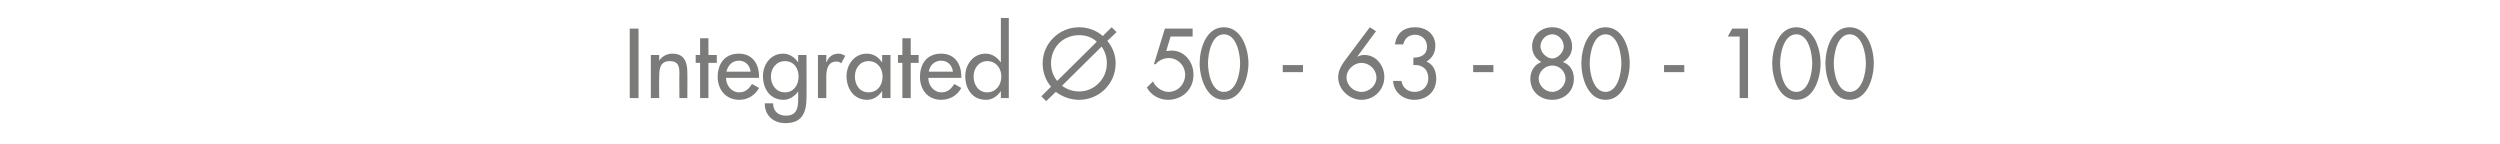 <?xml version="1.0" standalone="no"?><!DOCTYPE svg PUBLIC "-//W3C//DTD SVG 1.1//EN" "http://www.w3.org/Graphics/SVG/1.1/DTD/svg11.dtd"><svg xmlns="http://www.w3.org/2000/svg" version="1.1" width="568.5px" height="32.7px" viewBox="0 -5 568.5 32.7" style="top:-5px">  <desc>Integrated 50 63 80 100</desc>  <defs/>  <g id="Polygon194390">    <path d="M 145.2 17.3 L 143.2 17.3 L 143.2 1.5 L 145.2 1.5 L 145.2 17.3 Z M 149.9 8.8 C 149.9 8.8 149.89 8.82 149.9 8.8 C 150.5 7.8 151.7 7.2 152.9 7.2 C 155.6 7.2 156.3 9.1 156.3 11.5 C 156.34 11.47 156.3 17.3 156.3 17.3 L 154.5 17.3 C 154.5 17.3 154.45 11.7 154.5 11.7 C 154.5 10 154.2 8.9 152.3 8.9 C 149.9 8.9 149.9 11 149.9 12.8 C 149.85 12.81 149.9 17.3 149.9 17.3 L 148 17.3 L 148 7.5 L 149.9 7.5 L 149.9 8.8 Z M 161.1 17.3 L 159.2 17.3 L 159.2 9.3 L 158.2 9.3 L 158.2 7.5 L 159.2 7.5 L 159.2 3.7 L 161.1 3.7 L 161.1 7.5 L 163 7.5 L 163 9.3 L 161.1 9.3 L 161.1 17.3 Z M 165.1 12.7 C 165.1 14.4 166.3 16 168.1 16 C 169.5 16 170.3 15.2 171 14.1 C 171 14.1 172.6 15 172.6 15 C 171.7 16.7 170 17.7 168.1 17.7 C 165.1 17.7 163.2 15.4 163.2 12.5 C 163.2 9.5 164.8 7.2 168 7.2 C 171.1 7.2 172.6 9.5 172.6 12.4 C 172.61 12.43 172.6 12.7 172.6 12.7 C 172.6 12.7 165.12 12.73 165.1 12.7 Z M 170.7 11.3 C 170.5 9.8 169.5 8.8 168 8.8 C 166.5 8.8 165.5 9.9 165.2 11.3 C 165.2 11.3 170.7 11.3 170.7 11.3 Z M 181.6 12.4 C 181.6 10.5 180.5 8.9 178.5 8.9 C 176.5 8.9 175.3 10.6 175.3 12.4 C 175.3 14.3 176.5 16 178.5 16 C 180.5 16 181.6 14.3 181.6 12.4 Z M 183.4 17.1 C 183.4 20.5 182.5 23 178.6 23 C 175.9 23 173.9 21.3 173.9 18.5 C 173.9 18.5 175.8 18.5 175.8 18.5 C 175.8 20.3 177 21.3 178.7 21.3 C 181.1 21.3 181.5 19.7 181.5 17.7 C 181.54 17.66 181.5 15.8 181.5 15.8 C 181.5 15.8 181.5 15.79 181.5 15.8 C 180.7 16.9 179.5 17.7 178.2 17.7 C 175.1 17.7 173.5 15.2 173.5 12.3 C 173.5 9.7 175.2 7.2 178.1 7.2 C 179.5 7.2 180.7 8 181.5 9.2 C 181.5 9.18 181.5 9.2 181.5 9.2 L 181.5 7.5 L 183.4 7.5 C 183.4 7.5 183.43 17.14 183.4 17.1 Z M 187.9 9.1 C 187.9 9.1 187.97 9.09 188 9.1 C 188.4 7.9 189.4 7.2 190.7 7.2 C 191.2 7.2 191.7 7.4 192.2 7.7 C 192.2 7.7 191.3 9.4 191.3 9.4 C 191 9.1 190.6 9 190.2 9 C 188.2 9 187.9 10.9 187.9 12.5 C 187.9 12.49 187.9 17.3 187.9 17.3 L 186 17.3 L 186 7.5 L 187.9 7.5 L 187.9 9.1 Z M 200.7 12.4 C 200.7 10.5 199.5 8.9 197.5 8.9 C 195.5 8.9 194.4 10.6 194.4 12.4 C 194.4 14.3 195.5 16 197.5 16 C 199.6 16 200.7 14.3 200.7 12.4 Z M 202.5 17.3 L 200.6 17.3 L 200.6 15.8 C 200.6 15.8 200.54 15.79 200.5 15.8 C 199.8 16.9 198.6 17.7 197.2 17.7 C 194.2 17.7 192.5 15.2 192.5 12.3 C 192.5 9.7 194.3 7.2 197.1 7.2 C 198.6 7.2 199.8 8 200.5 9.1 C 200.54 9.13 200.6 9.1 200.6 9.1 L 200.6 7.5 L 202.5 7.5 L 202.5 17.3 Z M 207.1 17.3 L 205.2 17.3 L 205.2 9.3 L 204.2 9.3 L 204.2 7.5 L 205.2 7.5 L 205.2 3.7 L 207.1 3.7 L 207.1 7.5 L 208.9 7.5 L 208.9 9.3 L 207.1 9.3 L 207.1 17.3 Z M 211.1 12.7 C 211.1 14.4 212.3 16 214.1 16 C 215.5 16 216.3 15.2 217 14.1 C 217 14.1 218.6 15 218.6 15 C 217.7 16.7 216 17.7 214 17.7 C 211 17.7 209.2 15.4 209.2 12.5 C 209.2 9.5 210.8 7.2 214 7.2 C 217.1 7.2 218.6 9.5 218.6 12.4 C 218.6 12.43 218.6 12.7 218.6 12.7 C 218.6 12.7 211.11 12.73 211.1 12.7 Z M 216.7 11.3 C 216.5 9.8 215.5 8.8 214 8.8 C 212.5 8.8 211.4 9.9 211.2 11.3 C 211.2 11.3 216.7 11.3 216.7 11.3 Z M 227.7 12.4 C 227.7 10.5 226.5 8.9 224.5 8.9 C 222.5 8.9 221.4 10.6 221.4 12.4 C 221.4 14.3 222.5 16 224.5 16 C 226.5 16 227.7 14.3 227.7 12.4 Z M 227.6 15.8 C 227.6 15.8 227.51 15.79 227.5 15.8 C 226.8 16.9 225.6 17.7 224.2 17.7 C 221.1 17.7 219.5 15.2 219.5 12.3 C 219.5 9.7 221.3 7.2 224.1 7.2 C 225.6 7.2 226.7 8 227.5 9.1 C 227.51 9.13 227.6 9.1 227.6 9.1 L 227.6 -0.9 L 229.4 -0.9 L 229.4 17.3 L 227.6 17.3 L 227.6 15.8 Z M 241.5 14.5 C 242.6 15.3 243.9 15.8 245.4 15.8 C 248.8 15.8 251.7 13 251.7 9.4 C 251.7 8 251.3 6.7 250.5 5.6 C 250.5 5.6 241.5 14.5 241.5 14.5 Z M 249.4 4.5 C 248.4 3.5 247 3 245.4 3 C 241.6 3 239 5.9 239 9.4 C 239 10.9 239.5 12.3 240.4 13.4 C 240.4 13.4 249.4 4.5 249.4 4.5 Z M 239 14.7 C 237.8 13.3 237.1 11.5 237.1 9.4 C 237.1 4.9 240.8 1.2 245.4 1.2 C 247.4 1.2 249.3 1.9 250.8 3.2 C 250.75 3.17 252.8 1.2 252.8 1.2 L 253.9 2.3 C 253.9 2.3 251.85 4.3 251.8 4.3 C 253 5.7 253.7 7.5 253.7 9.4 C 253.7 14.1 249.9 17.7 245.4 17.7 C 243.4 17.7 241.6 17 240.1 15.9 C 240.13 15.85 237.9 18 237.9 18 L 236.8 16.9 C 236.8 16.9 238.99 14.74 239 14.7 Z M 266.2 3.3 L 265.2 6.6 C 265.2 6.6 266.36 6.49 266.4 6.5 C 269.4 6.5 271.4 9.1 271.4 12 C 271.4 15.4 268.8 17.7 265.6 17.7 C 263.6 17.7 261.7 16.6 260.8 14.9 C 260.8 14.9 262.2 13.5 262.2 13.5 C 262.7 14.8 264.3 15.9 265.7 15.9 C 267.9 15.9 269.5 14.1 269.5 12 C 269.5 9.9 267.8 8.2 265.8 8.2 C 264.7 8.2 263.5 8.7 262.8 9.6 C 262.81 9.62 262.4 9.6 262.4 9.6 L 264.9 1.5 L 271.2 1.5 L 271.2 3.3 L 266.2 3.3 Z M 272.8 9.4 C 272.8 6.2 274.2 1.2 278.3 1.2 C 282.4 1.2 283.9 6.2 283.9 9.4 C 283.9 12.6 282.4 17.7 278.3 17.7 C 274.3 17.7 272.8 12.6 272.8 9.4 Z M 274.7 9.4 C 274.7 11.6 275.5 15.9 278.3 15.9 C 281.2 15.9 282 11.6 282 9.4 C 282 7.2 281.2 2.8 278.3 2.8 C 275.5 2.8 274.7 7.2 274.7 9.4 Z M 296.3 9.8 L 296.3 11.4 L 291.7 11.4 L 291.7 9.8 L 296.3 9.8 Z M 312.9 2.1 L 308.7 7.8 C 308.7 7.8 308.71 7.87 308.7 7.9 C 309.2 7.6 309.7 7.5 310.3 7.5 C 312.9 7.5 314.8 9.9 314.8 12.5 C 314.8 15.4 312.5 17.7 309.6 17.7 C 306.9 17.7 304.3 15.4 304.3 12.6 C 304.3 11 305.1 9.7 306.1 8.4 C 306.07 8.42 311.5 1.2 311.5 1.2 L 312.9 2.1 Z M 313 12.7 C 313 10.7 311.3 9.3 309.6 9.3 C 307.9 9.3 306.2 10.8 306.2 12.6 C 306.2 14.4 307.8 15.9 309.6 15.9 C 311.4 15.9 313 14.4 313 12.7 Z M 321.4 8.1 C 323.1 8.1 324.5 7.5 324.5 5.6 C 324.5 4 323.3 2.9 321.8 2.9 C 320.3 2.9 319.4 3.8 319.1 5.1 C 319.1 5.1 317.2 5.1 317.2 5.1 C 317.6 2.5 319.2 1.2 321.8 1.2 C 324.4 1.2 326.4 2.8 326.4 5.4 C 326.4 7 325.7 8.2 324.4 9 C 326 9.7 326.6 11.2 326.6 12.9 C 326.6 15.9 324.4 17.7 321.6 17.7 C 319.1 17.7 316.9 16 316.8 13.4 C 316.8 13.4 318.7 13.4 318.7 13.4 C 318.9 15 320.2 15.9 321.7 15.9 C 323.5 15.9 324.8 14.6 324.8 12.8 C 324.8 10.8 323.4 9.6 321.4 9.8 C 321.4 9.8 321.4 8.1 321.4 8.1 Z M 339.6 9.8 L 339.6 11.4 L 335 11.4 L 335 9.8 L 339.6 9.8 Z M 349.9 12.9 C 349.9 14.5 351.4 15.9 353 15.9 C 354.5 15.9 356 14.5 356 12.9 C 356 11.2 354.6 9.9 353 9.9 C 351.4 9.9 349.9 11.2 349.9 12.9 Z M 350.5 9.1 C 349.2 8.4 348.4 7.1 348.4 5.6 C 348.4 3 350.4 1.2 353 1.2 C 355.5 1.2 357.5 3 357.5 5.6 C 357.5 7.1 356.7 8.4 355.4 9.1 C 357.1 9.7 357.9 11.2 357.9 12.9 C 357.9 15.9 355.6 17.7 353 17.7 C 350.3 17.7 348 15.9 348 12.9 C 348 11.2 348.9 9.7 350.5 9.1 Z M 350.3 5.6 C 350.3 6.8 351.6 8.3 353 8.3 C 354.3 8.3 355.6 6.8 355.6 5.6 C 355.6 4.1 354.4 2.8 353 2.8 C 351.5 2.8 350.3 4.1 350.3 5.6 Z M 359.6 9.4 C 359.6 6.2 361 1.2 365.1 1.2 C 369.2 1.2 370.6 6.2 370.6 9.4 C 370.6 12.6 369.2 17.7 365.1 17.7 C 361 17.7 359.6 12.6 359.6 9.4 Z M 361.5 9.4 C 361.5 11.6 362.3 15.9 365.1 15.9 C 367.9 15.9 368.7 11.6 368.7 9.4 C 368.7 7.2 367.9 2.8 365.1 2.8 C 362.3 2.8 361.5 7.2 361.5 9.4 Z M 383 9.8 L 383 11.4 L 378.4 11.4 L 378.4 9.8 L 383 9.8 Z M 392.9 3.3 L 393.9 1.5 L 397.5 1.5 L 397.5 17.3 L 395.6 17.3 L 395.6 3.3 L 392.9 3.3 Z M 403 9.4 C 403 6.2 404.4 1.2 408.5 1.2 C 412.6 1.2 414 6.2 414 9.4 C 414 12.6 412.6 17.7 408.5 17.7 C 404.4 17.7 403 12.6 403 9.4 Z M 404.8 9.4 C 404.8 11.6 405.6 15.9 408.5 15.9 C 411.3 15.9 412.1 11.6 412.1 9.4 C 412.1 7.2 411.3 2.8 408.5 2.8 C 405.6 2.8 404.8 7.2 404.8 9.4 Z M 415.1 9.4 C 415.1 6.2 416.5 1.2 420.6 1.2 C 424.7 1.2 426.1 6.2 426.1 9.4 C 426.1 12.6 424.7 17.7 420.6 17.7 C 416.5 17.7 415.1 12.6 415.1 9.4 Z M 417 9.4 C 417 11.6 417.8 15.9 420.6 15.9 C 423.5 15.9 424.3 11.6 424.3 9.4 C 424.3 7.2 423.5 2.8 420.6 2.8 C 417.8 2.8 417 7.2 417 9.4 Z " stroke="none" fill="#7b7b7a"/>  </g></svg>